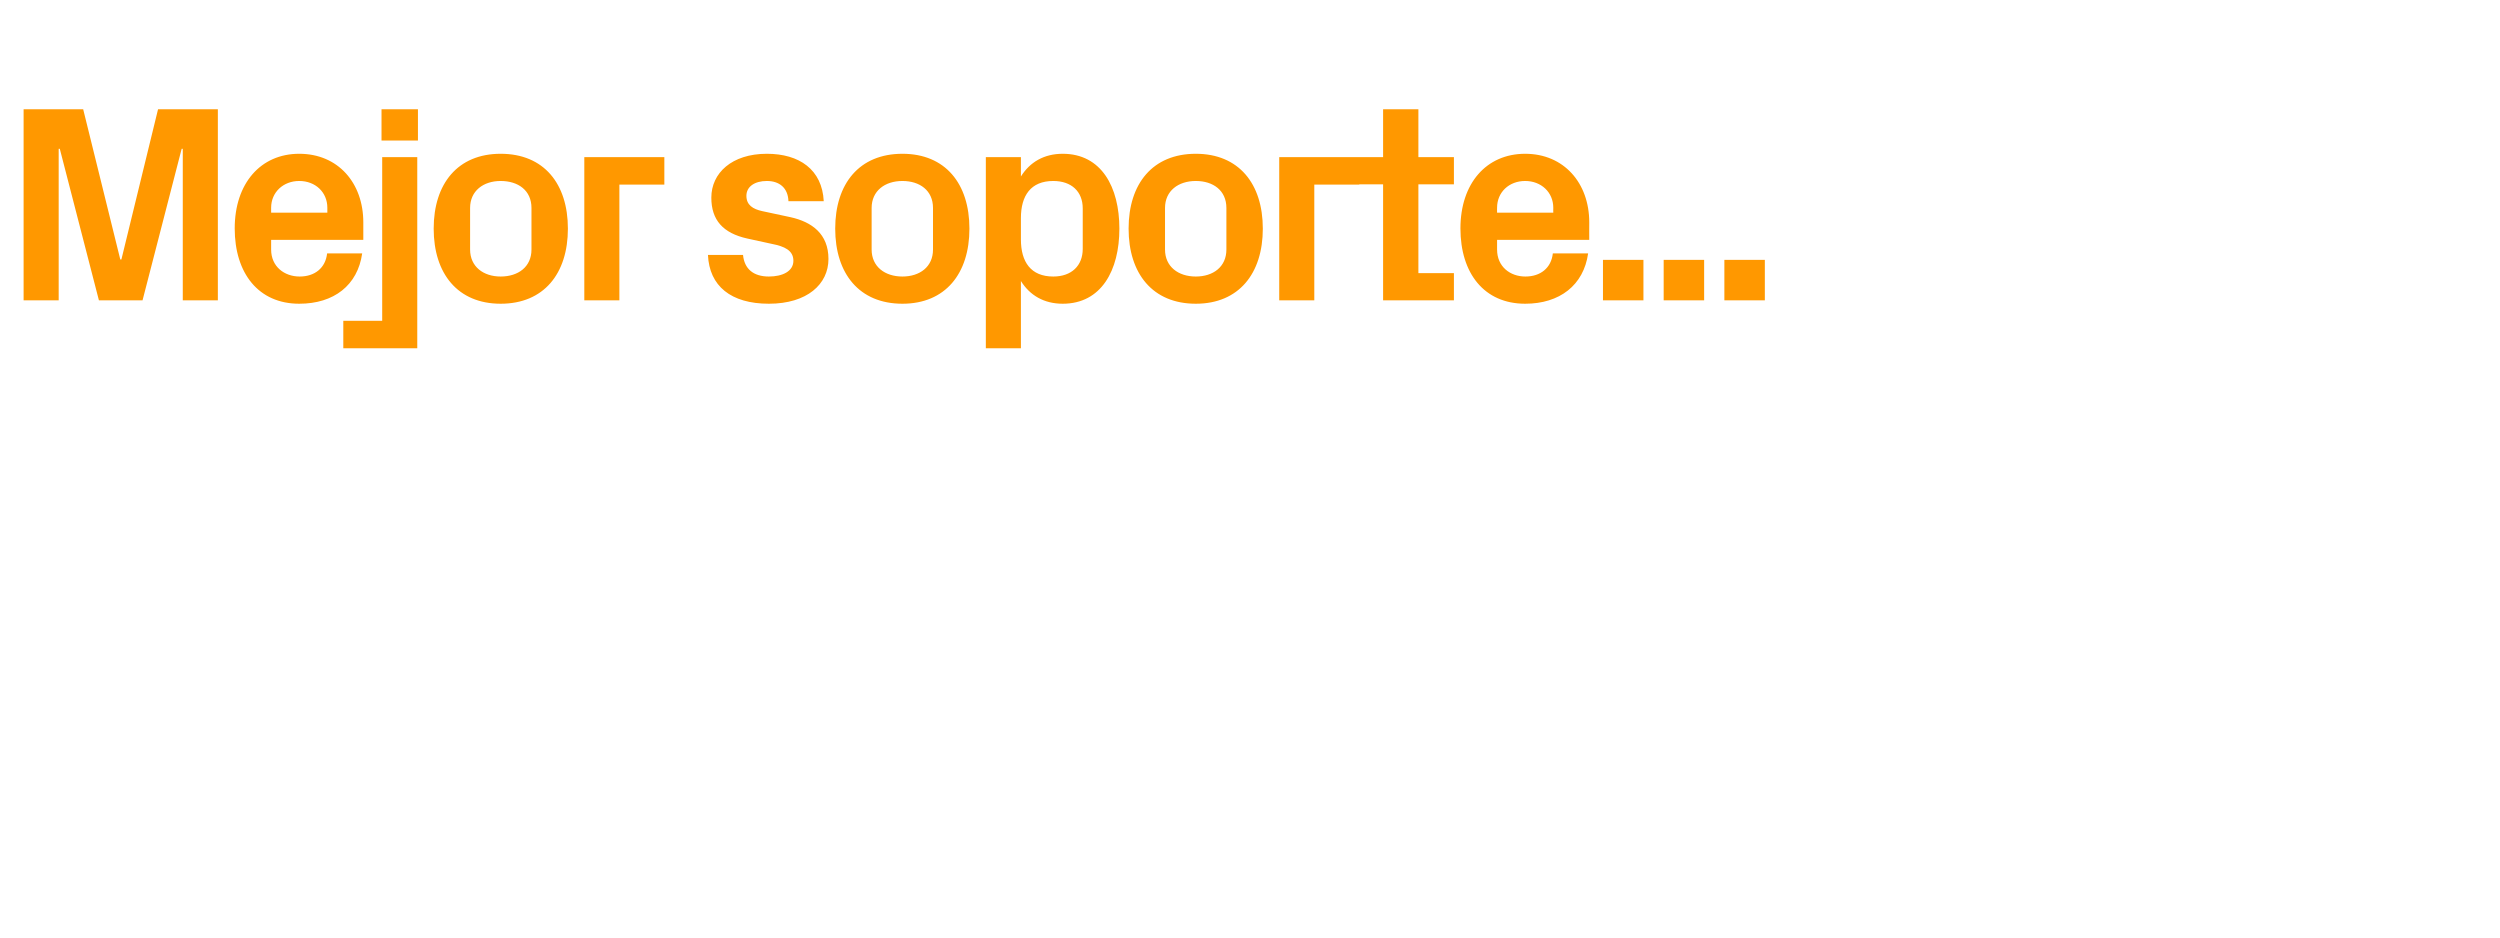 <?xml version="1.0" standalone="no"?><!DOCTYPE svg PUBLIC "-//W3C//DTD SVG 1.1//EN" "http://www.w3.org/Graphics/SVG/1.1/DTD/svg11.dtd"><svg xmlns="http://www.w3.org/2000/svg" version="1.1" width="1112px" height="417.4px" viewBox="0 -33 1112 417.4" style="top:-33px">  <desc>Mejor soporte...</desc>  <defs/>  <g id="Polygon51858">    <path d="M 54 82.4 L 70.3 15.6 L 96.9 15.6 L 96.9 100.6 L 81.3 100.6 L 81.3 33.2 L 80.8 33.2 L 63.4 100.6 L 44 100.6 L 26.6 33.2 L 26.1 33.2 L 26.1 100.6 L 10.5 100.6 L 10.5 15.6 L 37 15.6 L 53.5 82.4 L 54 82.4 Z M 120.6 61.6 L 145.6 61.6 C 145.6 61.6 145.63 59.37 145.6 59.4 C 145.6 52.5 140.3 47.5 133.1 47.5 C 126 47.5 120.6 52.5 120.6 59.4 C 120.63 59.37 120.6 61.6 120.6 61.6 Z M 133.1 35.4 C 150.4 35.4 161.6 48.4 161.6 65.9 C 161.63 65.87 161.6 73.7 161.6 73.7 L 120.6 73.7 C 120.6 73.7 120.63 78 120.6 78 C 120.6 85.6 126.5 90 133.3 90 C 140 90 144.8 86.2 145.5 79.7 C 145.5 79.7 161.1 79.7 161.1 79.7 C 159.1 93.9 148.5 102.1 133.1 102.1 C 115 102.1 104.4 88.6 104.4 68.6 C 104.4 48.6 115.9 35.4 133.1 35.4 Z M 185.9 29.5 L 169.7 29.5 L 169.7 15.6 L 185.9 15.6 L 185.9 29.5 Z M 170 36.9 L 185.6 36.9 L 185.6 121.9 L 152.7 121.9 L 152.7 109.7 L 170 109.7 L 170 36.9 Z M 222.7 102.1 C 203.6 102.1 192.9 88.7 192.9 68.7 C 192.9 48.7 203.6 35.4 222.7 35.4 C 241.9 35.4 252.6 48.7 252.6 68.7 C 252.6 88.7 241.9 102.1 222.7 102.1 Z M 236.4 59.5 C 236.4 51.7 230.5 47.5 222.7 47.5 C 215 47.5 209.1 51.9 209.1 59.5 C 209.1 59.5 209.1 78 209.1 78 C 209.1 85.6 215 90 222.7 90 C 230.5 90 236.4 85.7 236.4 78 C 236.4 78 236.4 59.5 236.4 59.5 Z M 259.9 36.9 L 295.5 36.9 L 295.5 49.1 L 275.5 49.1 L 275.5 100.6 L 259.9 100.6 L 259.9 36.9 Z M 351.6 63.6 C 361.1 65.7 368.5 71 368.5 82.2 C 368.5 93.4 359 102.1 342 102.1 C 325.1 102.1 315.5 94.2 314.9 80.4 C 314.9 80.4 330.5 80.4 330.5 80.4 C 331.1 86.6 335.1 90 342 90 C 348 90 352.9 87.7 352.9 83 C 352.9 78.4 349 76.6 343.4 75.5 C 343.4 75.5 332.4 73.1 332.4 73.1 C 321.6 70.7 316.4 64.9 316.4 54.9 C 316.4 44 325.5 35.4 341.1 35.4 C 355.5 35.4 365.7 42.4 366.4 56.5 C 366.4 56.5 350.7 56.5 350.7 56.5 C 350.5 50.5 346.6 47.5 341.1 47.5 C 335.7 47.5 332 50 332 54.1 C 332 58.2 334.9 60 339 60.9 C 339 60.9 351.6 63.6 351.6 63.6 Z M 401.4 102.1 C 382.2 102.1 371.5 88.7 371.5 68.7 C 371.5 48.7 382.2 35.4 401.4 35.4 C 420.5 35.4 431.2 48.7 431.2 68.7 C 431.2 88.7 420.5 102.1 401.4 102.1 Z M 415 59.5 C 415 51.7 409.1 47.5 401.4 47.5 C 393.6 47.5 387.7 51.9 387.7 59.5 C 387.7 59.5 387.7 78 387.7 78 C 387.7 85.6 393.6 90 401.4 90 C 409.1 90 415 85.7 415 78 C 415 78 415 59.5 415 59.5 Z M 454.1 73.5 C 454.1 83.5 458.5 90 468.5 90 C 476.6 90 481.6 85.2 481.6 77.7 C 481.6 77.7 481.6 59.7 481.6 59.7 C 481.6 52.2 476.6 47.5 468.5 47.5 C 458.5 47.5 454.1 54 454.1 64 C 454.1 64 454.1 73.5 454.1 73.5 Z M 438.5 121.9 L 438.5 36.9 L 454.1 36.9 C 454.1 36.9 454.12 45.5 454.1 45.5 C 458.1 39.1 464.4 35.4 472.7 35.4 C 489.9 35.4 497.9 50.2 497.9 68.7 C 497.9 87.2 489.9 102.1 472.7 102.1 C 464.4 102.1 458.1 98.4 454.1 92 C 454.12 92 454.1 121.9 454.1 121.9 L 438.5 121.9 Z M 531.9 102.1 C 512.7 102.1 502 88.7 502 68.7 C 502 48.7 512.7 35.4 531.9 35.4 C 551 35.4 561.7 48.7 561.7 68.7 C 561.7 88.7 551 102.1 531.9 102.1 Z M 545.5 59.5 C 545.5 51.7 539.6 47.5 531.9 47.5 C 524.1 47.5 518.2 51.9 518.2 59.5 C 518.2 59.5 518.2 78 518.2 78 C 518.2 85.6 524.1 90 531.9 90 C 539.6 90 545.5 85.7 545.5 78 C 545.5 78 545.5 59.5 545.5 59.5 Z M 569 36.9 L 604.6 36.9 L 604.6 49.1 L 584.6 49.1 L 584.6 100.6 L 569 100.6 L 569 36.9 Z M 630.9 88.5 L 646.7 88.5 L 646.7 100.6 L 615.2 100.6 L 615.2 49 L 602.6 49 L 602.6 36.9 L 615.2 36.9 L 615.2 15.6 L 630.9 15.6 L 630.9 36.9 L 646.7 36.9 L 646.7 49 L 630.9 49 L 630.9 88.5 Z M 665.9 61.6 L 690.9 61.6 C 690.9 61.6 690.86 59.37 690.9 59.4 C 690.9 52.5 685.5 47.5 678.4 47.5 C 671.2 47.5 665.9 52.5 665.9 59.4 C 665.86 59.37 665.9 61.6 665.9 61.6 Z M 678.4 35.4 C 695.6 35.4 706.9 48.4 706.9 65.9 C 706.86 65.87 706.9 73.7 706.9 73.7 L 665.9 73.7 C 665.9 73.7 665.86 78 665.9 78 C 665.9 85.6 671.7 90 678.5 90 C 685.2 90 690 86.2 690.7 79.7 C 690.7 79.7 706.4 79.7 706.4 79.7 C 704.4 93.9 693.7 102.1 678.4 102.1 C 660.2 102.1 649.6 88.6 649.6 68.6 C 649.6 48.6 661.1 35.4 678.4 35.4 Z M 731 100.6 L 713 100.6 L 713 82.6 L 731 82.6 L 731 100.6 Z M 758 100.6 L 740 100.6 L 740 82.6 L 758 82.6 L 758 100.6 Z M 785 100.6 L 767 100.6 L 767 82.6 L 785 82.6 L 785 100.6 Z " stroke="none" fill="#ff9800"/>  </g></svg>